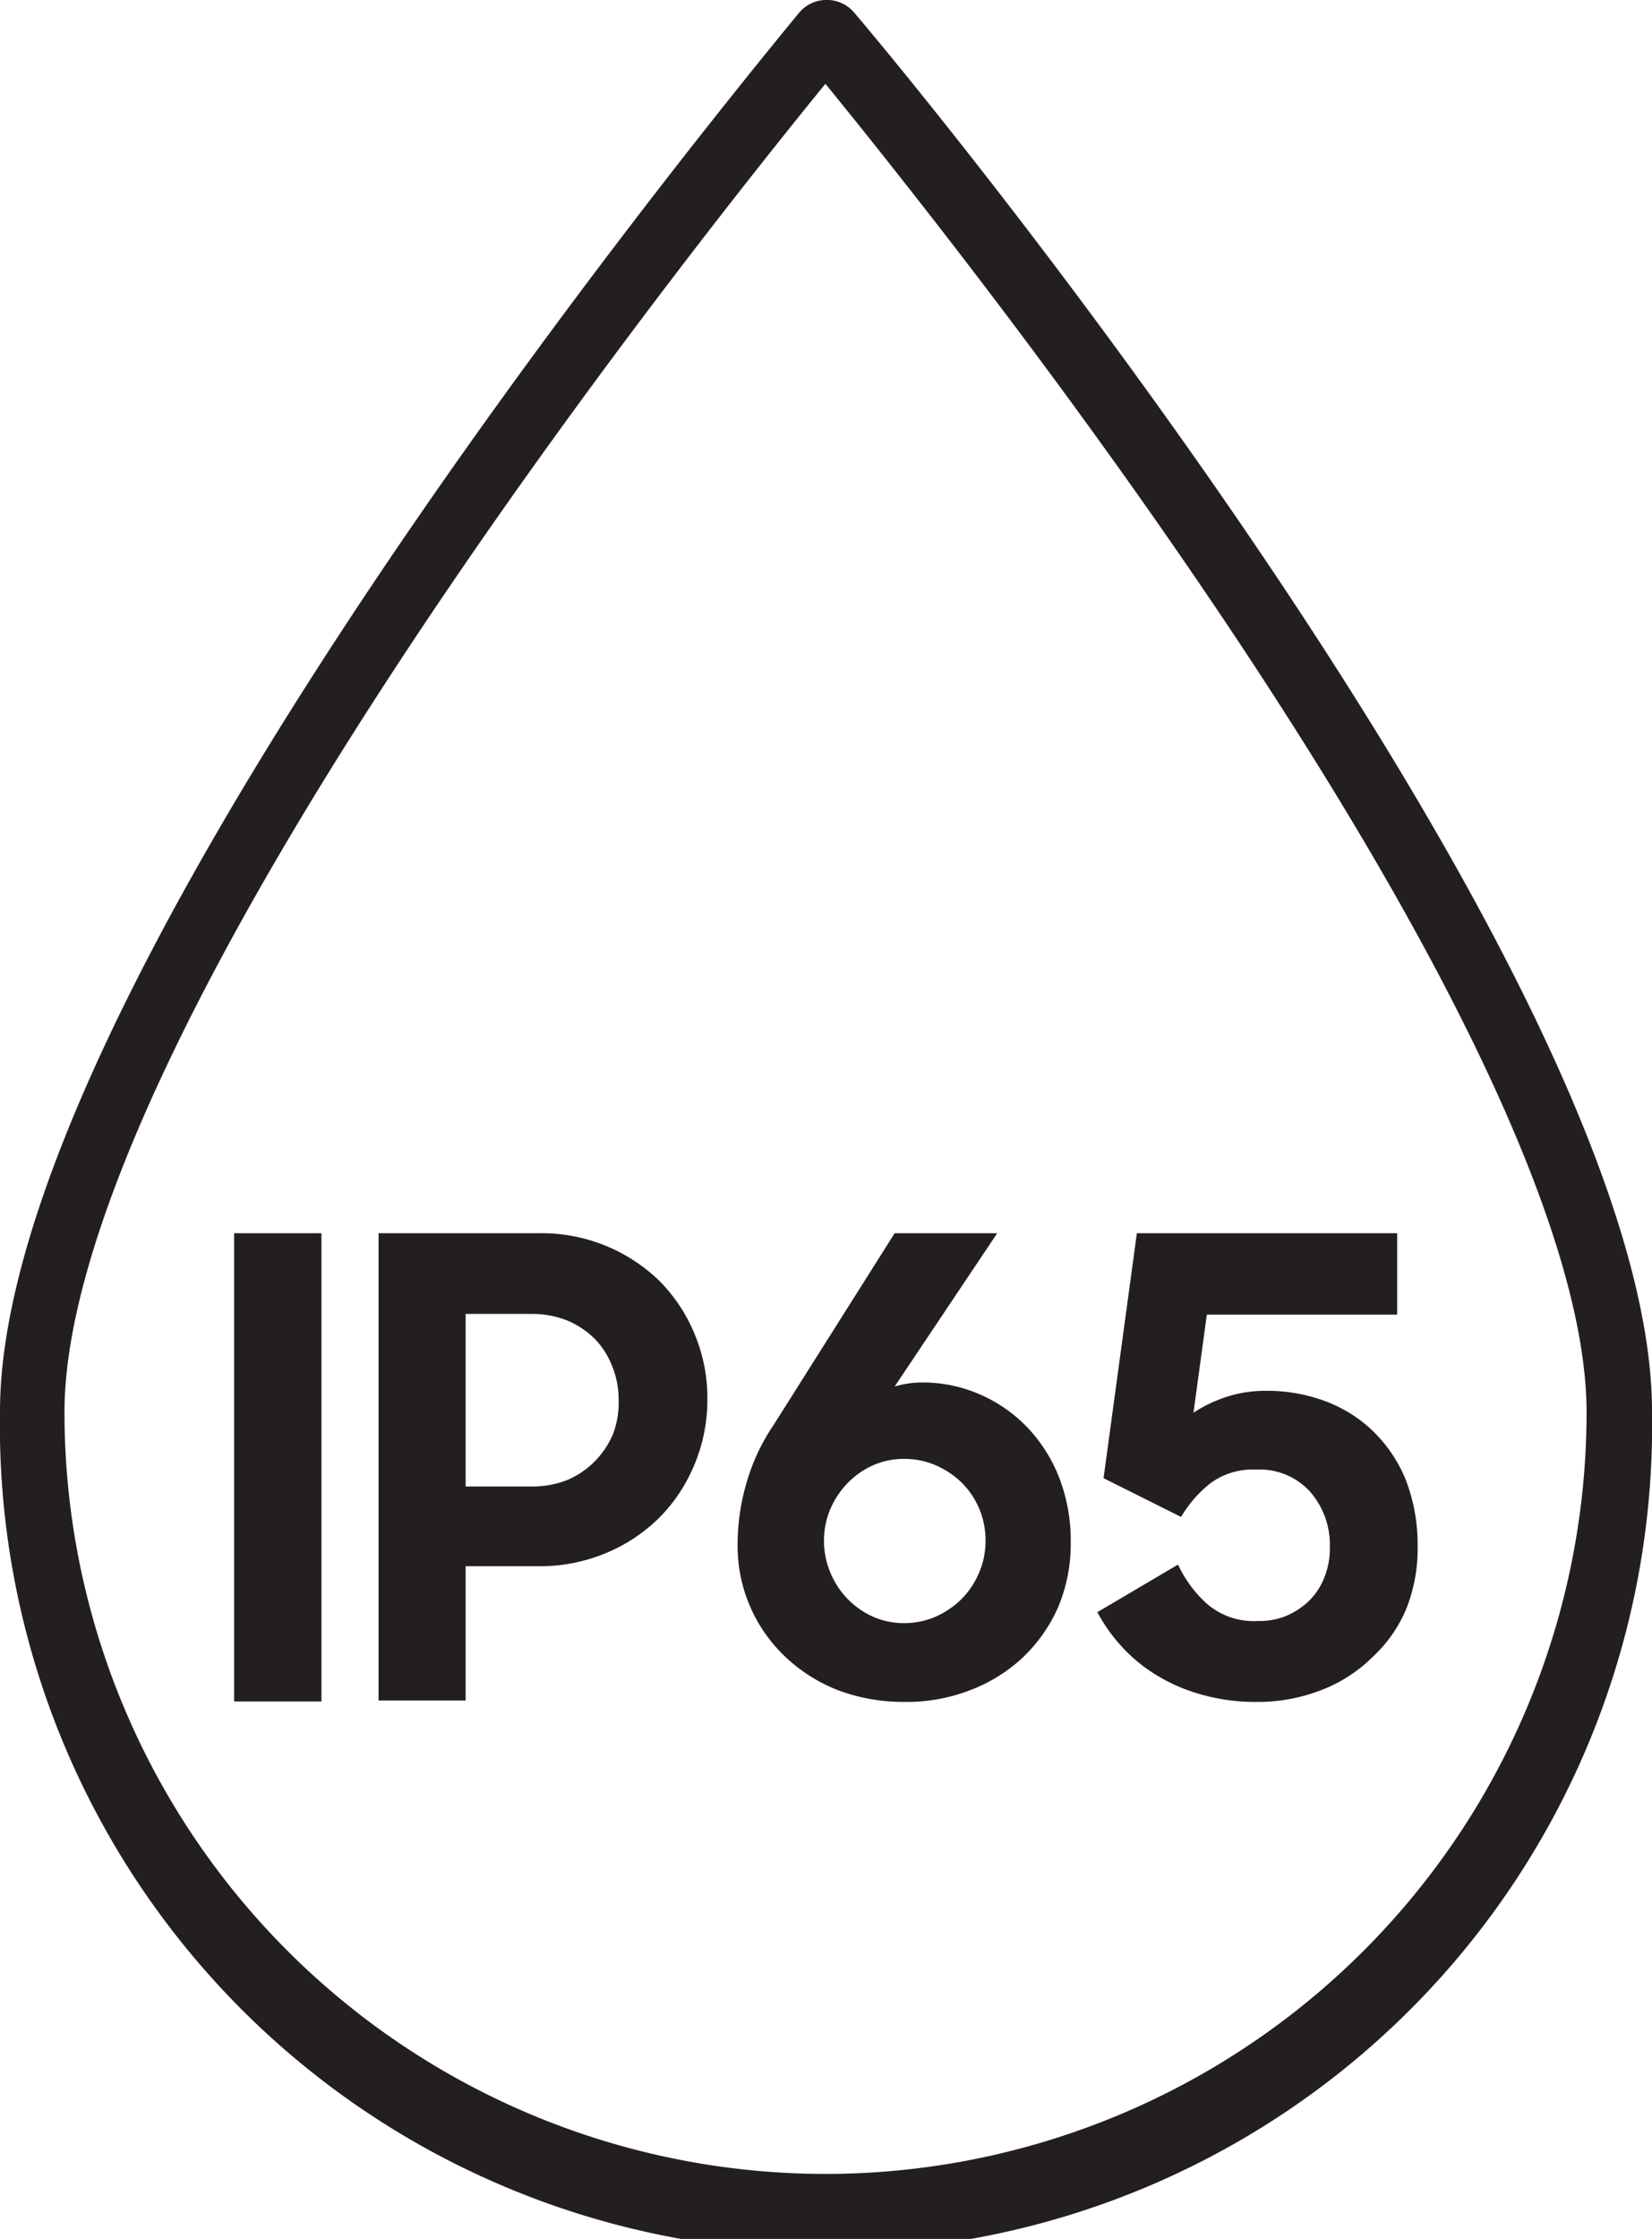 <svg xmlns="http://www.w3.org/2000/svg" viewBox="0 0 69.43 94.06"><defs><style>.cls-1{fill:#231f20;}</style></defs><g id="Layer_2" data-name="Layer 2"><g id="Layer_1-2" data-name="Layer 1"><path class="cls-1" d="M9.84,51.81h3.67V71.48H9.84Z"/><path class="cls-1" d="M15.91,51.81h6.73a7.1,7.1,0,0,1,5.07,2,6.85,6.85,0,0,1,1.48,2.23,6.93,6.93,0,0,1,.54,2.73,7.06,7.06,0,0,1-.54,2.75,6.89,6.89,0,0,1-1.48,2.24,7,7,0,0,1-2.25,1.49,7.19,7.19,0,0,1-2.84.55H19.57v5.64H15.91Zm3.66,3.39v7.25h2.8a4,4,0,0,0,1.49-.28,3.63,3.63,0,0,0,1.91-1.94A3.74,3.74,0,0,0,26,58.81a3.69,3.69,0,0,0-.27-1.41A3.44,3.44,0,0,0,25,56.25a3.68,3.68,0,0,0-1.15-.77,4,4,0,0,0-1.49-.28Z"/><path class="cls-1" d="M38,71.5A7.82,7.82,0,0,1,35.2,71,6.82,6.82,0,0,1,33,69.6a6.4,6.4,0,0,1-2-4.7,9.23,9.23,0,0,1,.4-2.69,8.44,8.44,0,0,1,1.11-2.34l5.09-8.06h4.31L37.6,58.25a4.07,4.07,0,0,1,1.16-.17,6,6,0,0,1,2.42.5,6.17,6.17,0,0,1,2,1.39,6.49,6.49,0,0,1,1.34,2.12,7.33,7.33,0,0,1,.48,2.7,6.82,6.82,0,0,1-.52,2.71A6.58,6.58,0,0,1,43,69.62,6.67,6.67,0,0,1,40.79,71,7.36,7.36,0,0,1,38,71.5ZM38,68.19a3.32,3.32,0,0,0,1.32-.27,3.69,3.69,0,0,0,1.09-.74,3.54,3.54,0,0,0,.74-1.11,3.4,3.4,0,0,0,.27-1.36,3.4,3.4,0,0,0-1-2.42,3.66,3.66,0,0,0-1.09-.73A3.32,3.32,0,0,0,38,61.29a3.2,3.2,0,0,0-1.31.27,3.43,3.43,0,0,0-1.06.74,3.66,3.66,0,0,0-.73,1.09,3.46,3.46,0,0,0,0,2.68,3.51,3.51,0,0,0,.73,1.11,3.43,3.43,0,0,0,1.06.74A3.2,3.2,0,0,0,38,68.19Z"/><path class="cls-1" d="M52.85,71.5a8.32,8.32,0,0,1-2.36-.31,7.36,7.36,0,0,1-1.91-.83,6.72,6.72,0,0,1-1.46-1.21,7.08,7.08,0,0,1-1-1.42l3.39-2a5.1,5.1,0,0,0,1.23,1.66,3,3,0,0,0,2.12.71A3,3,0,0,0,54,67.91a3.21,3.21,0,0,0,1-.64,2.82,2.82,0,0,0,.66-1A3.24,3.24,0,0,0,55.89,65a3.39,3.39,0,0,0-.82-2.32,2.86,2.86,0,0,0-2.28-.94,3,3,0,0,0-1.9.56,5,5,0,0,0-1.25,1.43L46.38,62.1l1.4-10.29H58.72v3.42h-8l-.56,4.12a5.76,5.76,0,0,1,1.34-.65,5.32,5.32,0,0,1,1.73-.27,7,7,0,0,1,2.48.44,5.83,5.83,0,0,1,2,1.26,6,6,0,0,1,1.38,2.06A7.6,7.6,0,0,1,59.58,65a6.79,6.79,0,0,1-.49,2.62,5.82,5.82,0,0,1-1.41,2A6.22,6.22,0,0,1,55.54,71,7.35,7.35,0,0,1,52.85,71.5Z"/><path class="cls-1" d="M35.91.54a1.52,1.52,0,0,0-2.33,0C27.61,7.79,0,42.17,0,59.29a34.72,34.72,0,1,0,69.43,0C69.43,42.18,42,7.74,35.91.54Zm-1.2,90.79a32,32,0,0,1-32-32c0-7.29,5.83-19.62,16.85-35.66,6-8.73,12.05-16.37,15.13-20.15,3.08,3.78,9.14,11.42,15.14,20.15,11,16,16.85,28.37,16.85,35.66A32,32,0,0,1,34.71,91.33Z"/></g></g></svg>